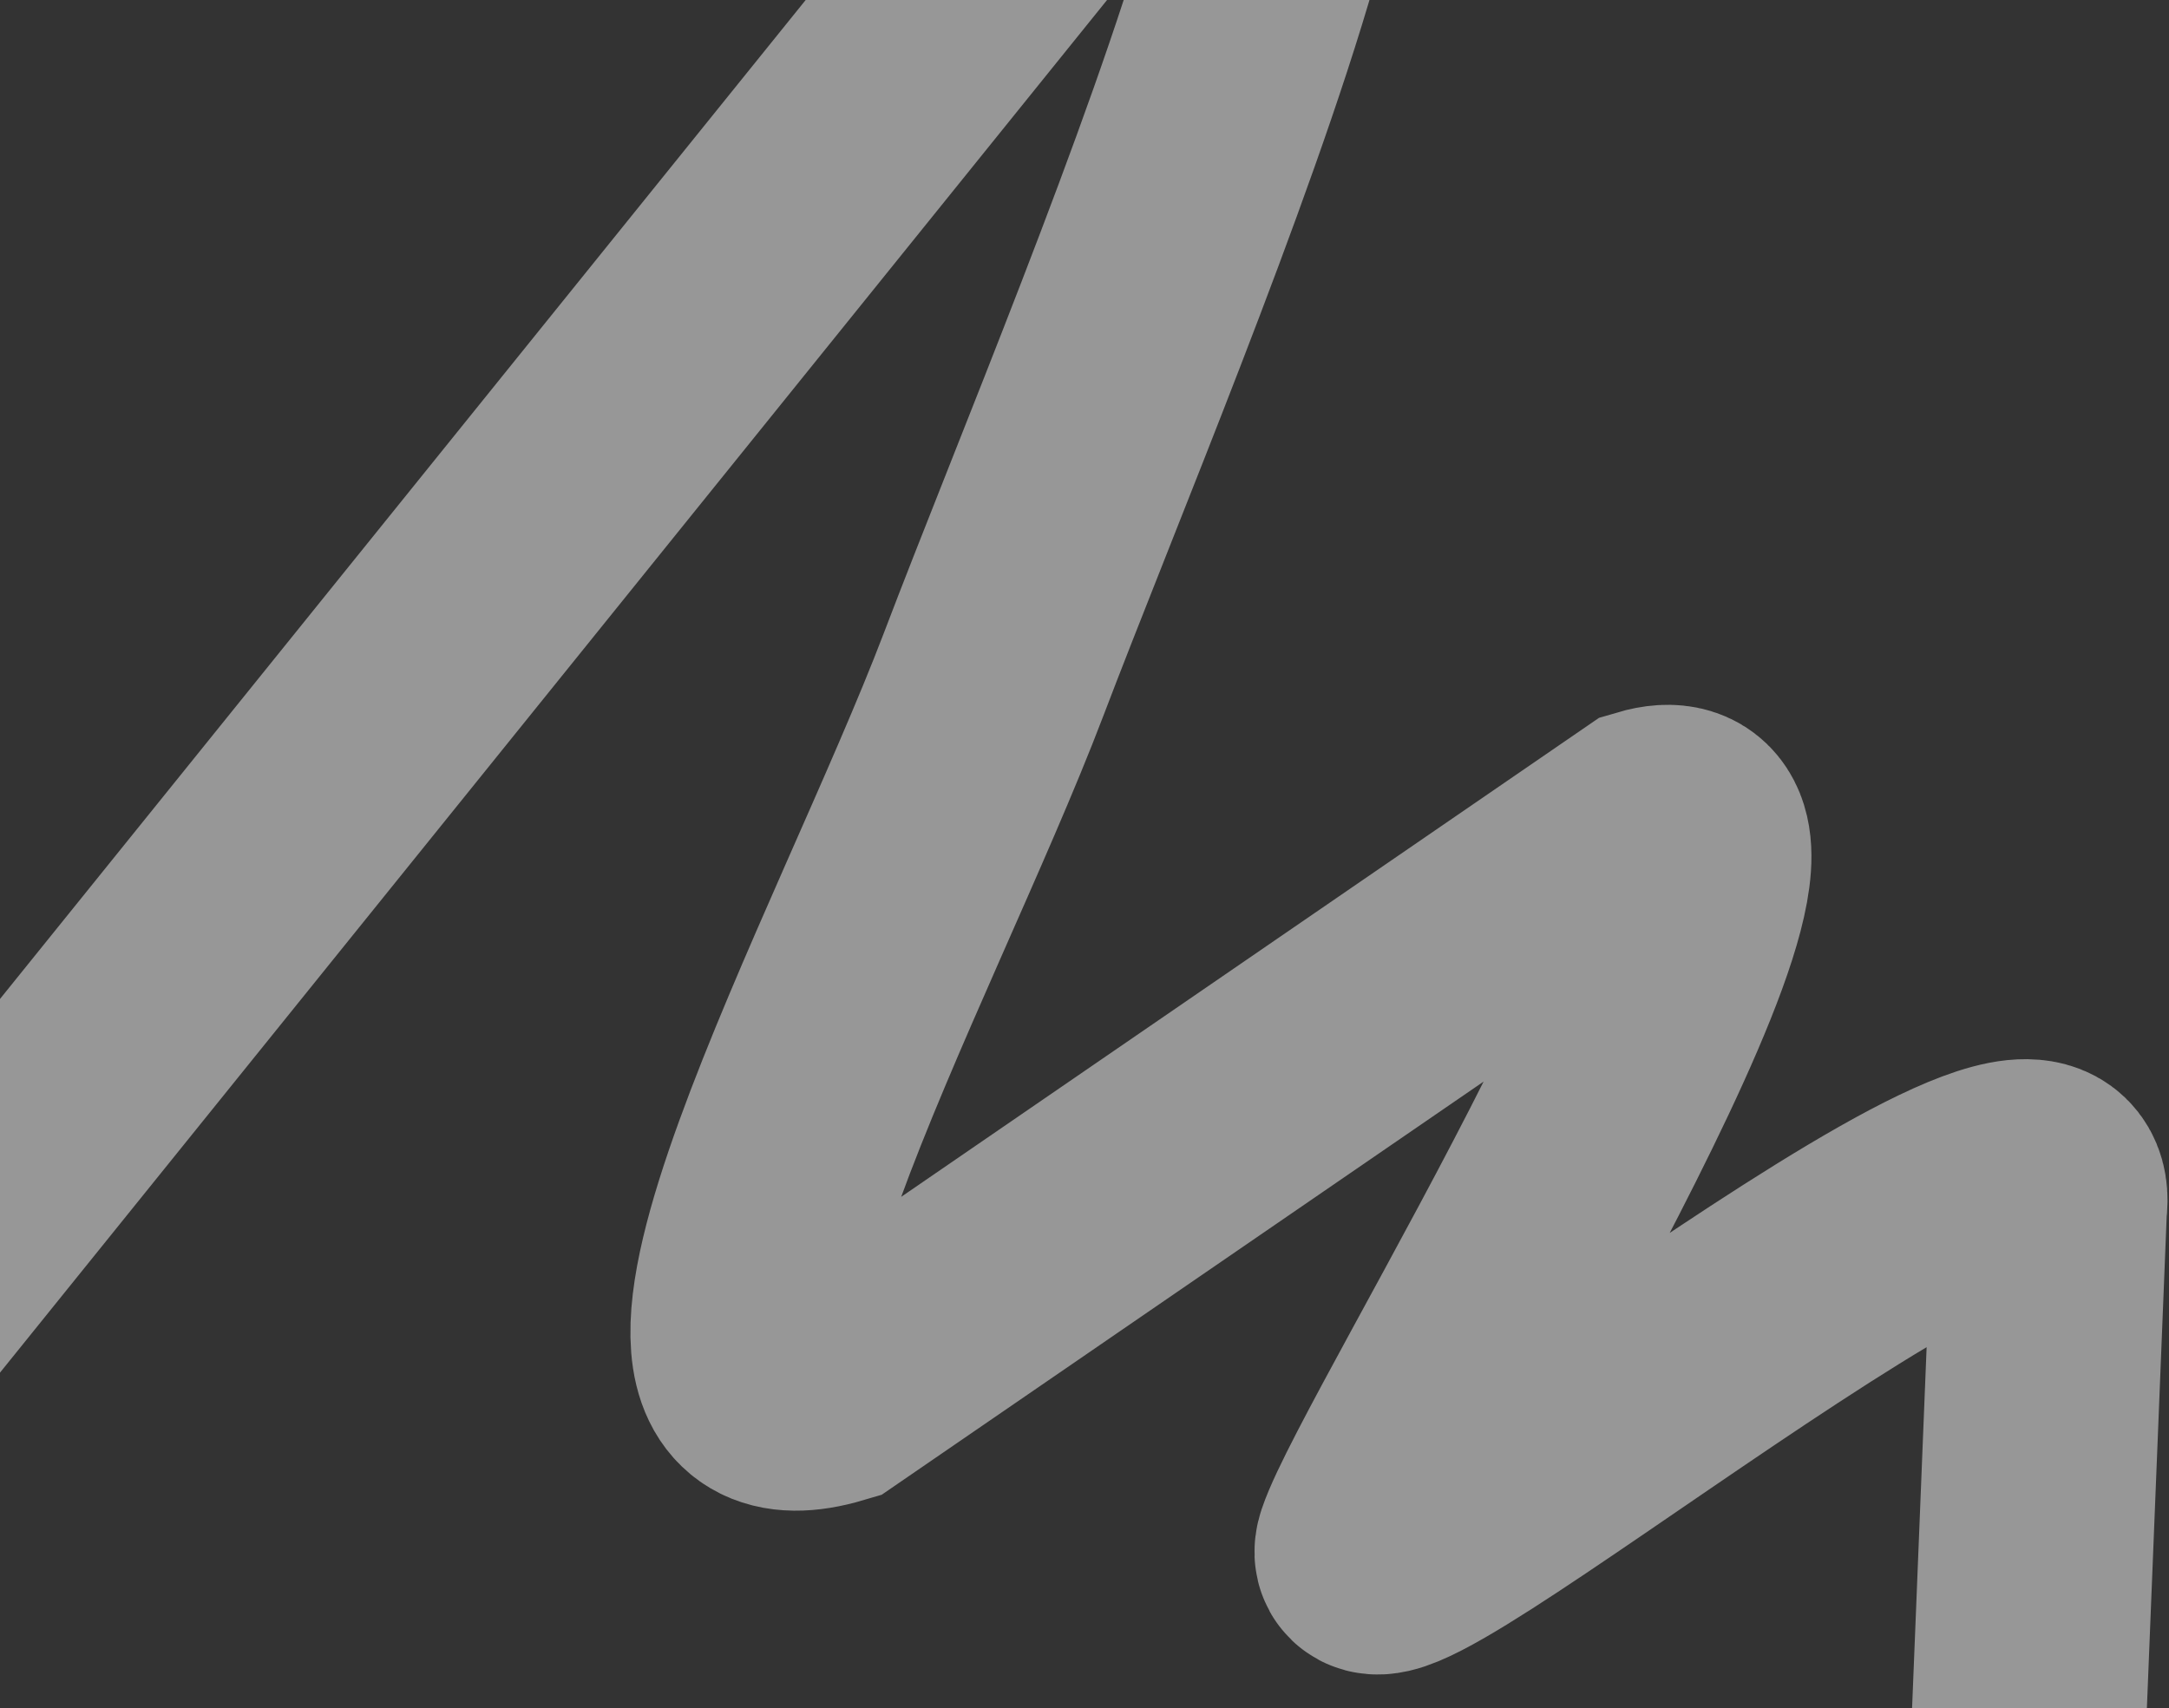 <?xml version="1.0" encoding="UTF-8"?> <svg xmlns="http://www.w3.org/2000/svg" width="490" height="386" viewBox="0 0 490 386" fill="none"><rect x="0" y="0" width="490" height="386" fill="#333333" stroke="none"/><path d="M-54.588 335.628L248.43 -40.152C346.059 -135.939 256.72 67.609 224.483 152.344C200.273 215.982 137.907 328.26 187.642 313.523L372.769 186.421C413.294 174.448 317.507 327.339 310.139 349.443C302.771 371.548 468.556 233.394 463.03 272.998L457.504 410.231" stroke="white" stroke-opacity="0.49" stroke-width="53" stroke-linecap="round"></path></svg> 